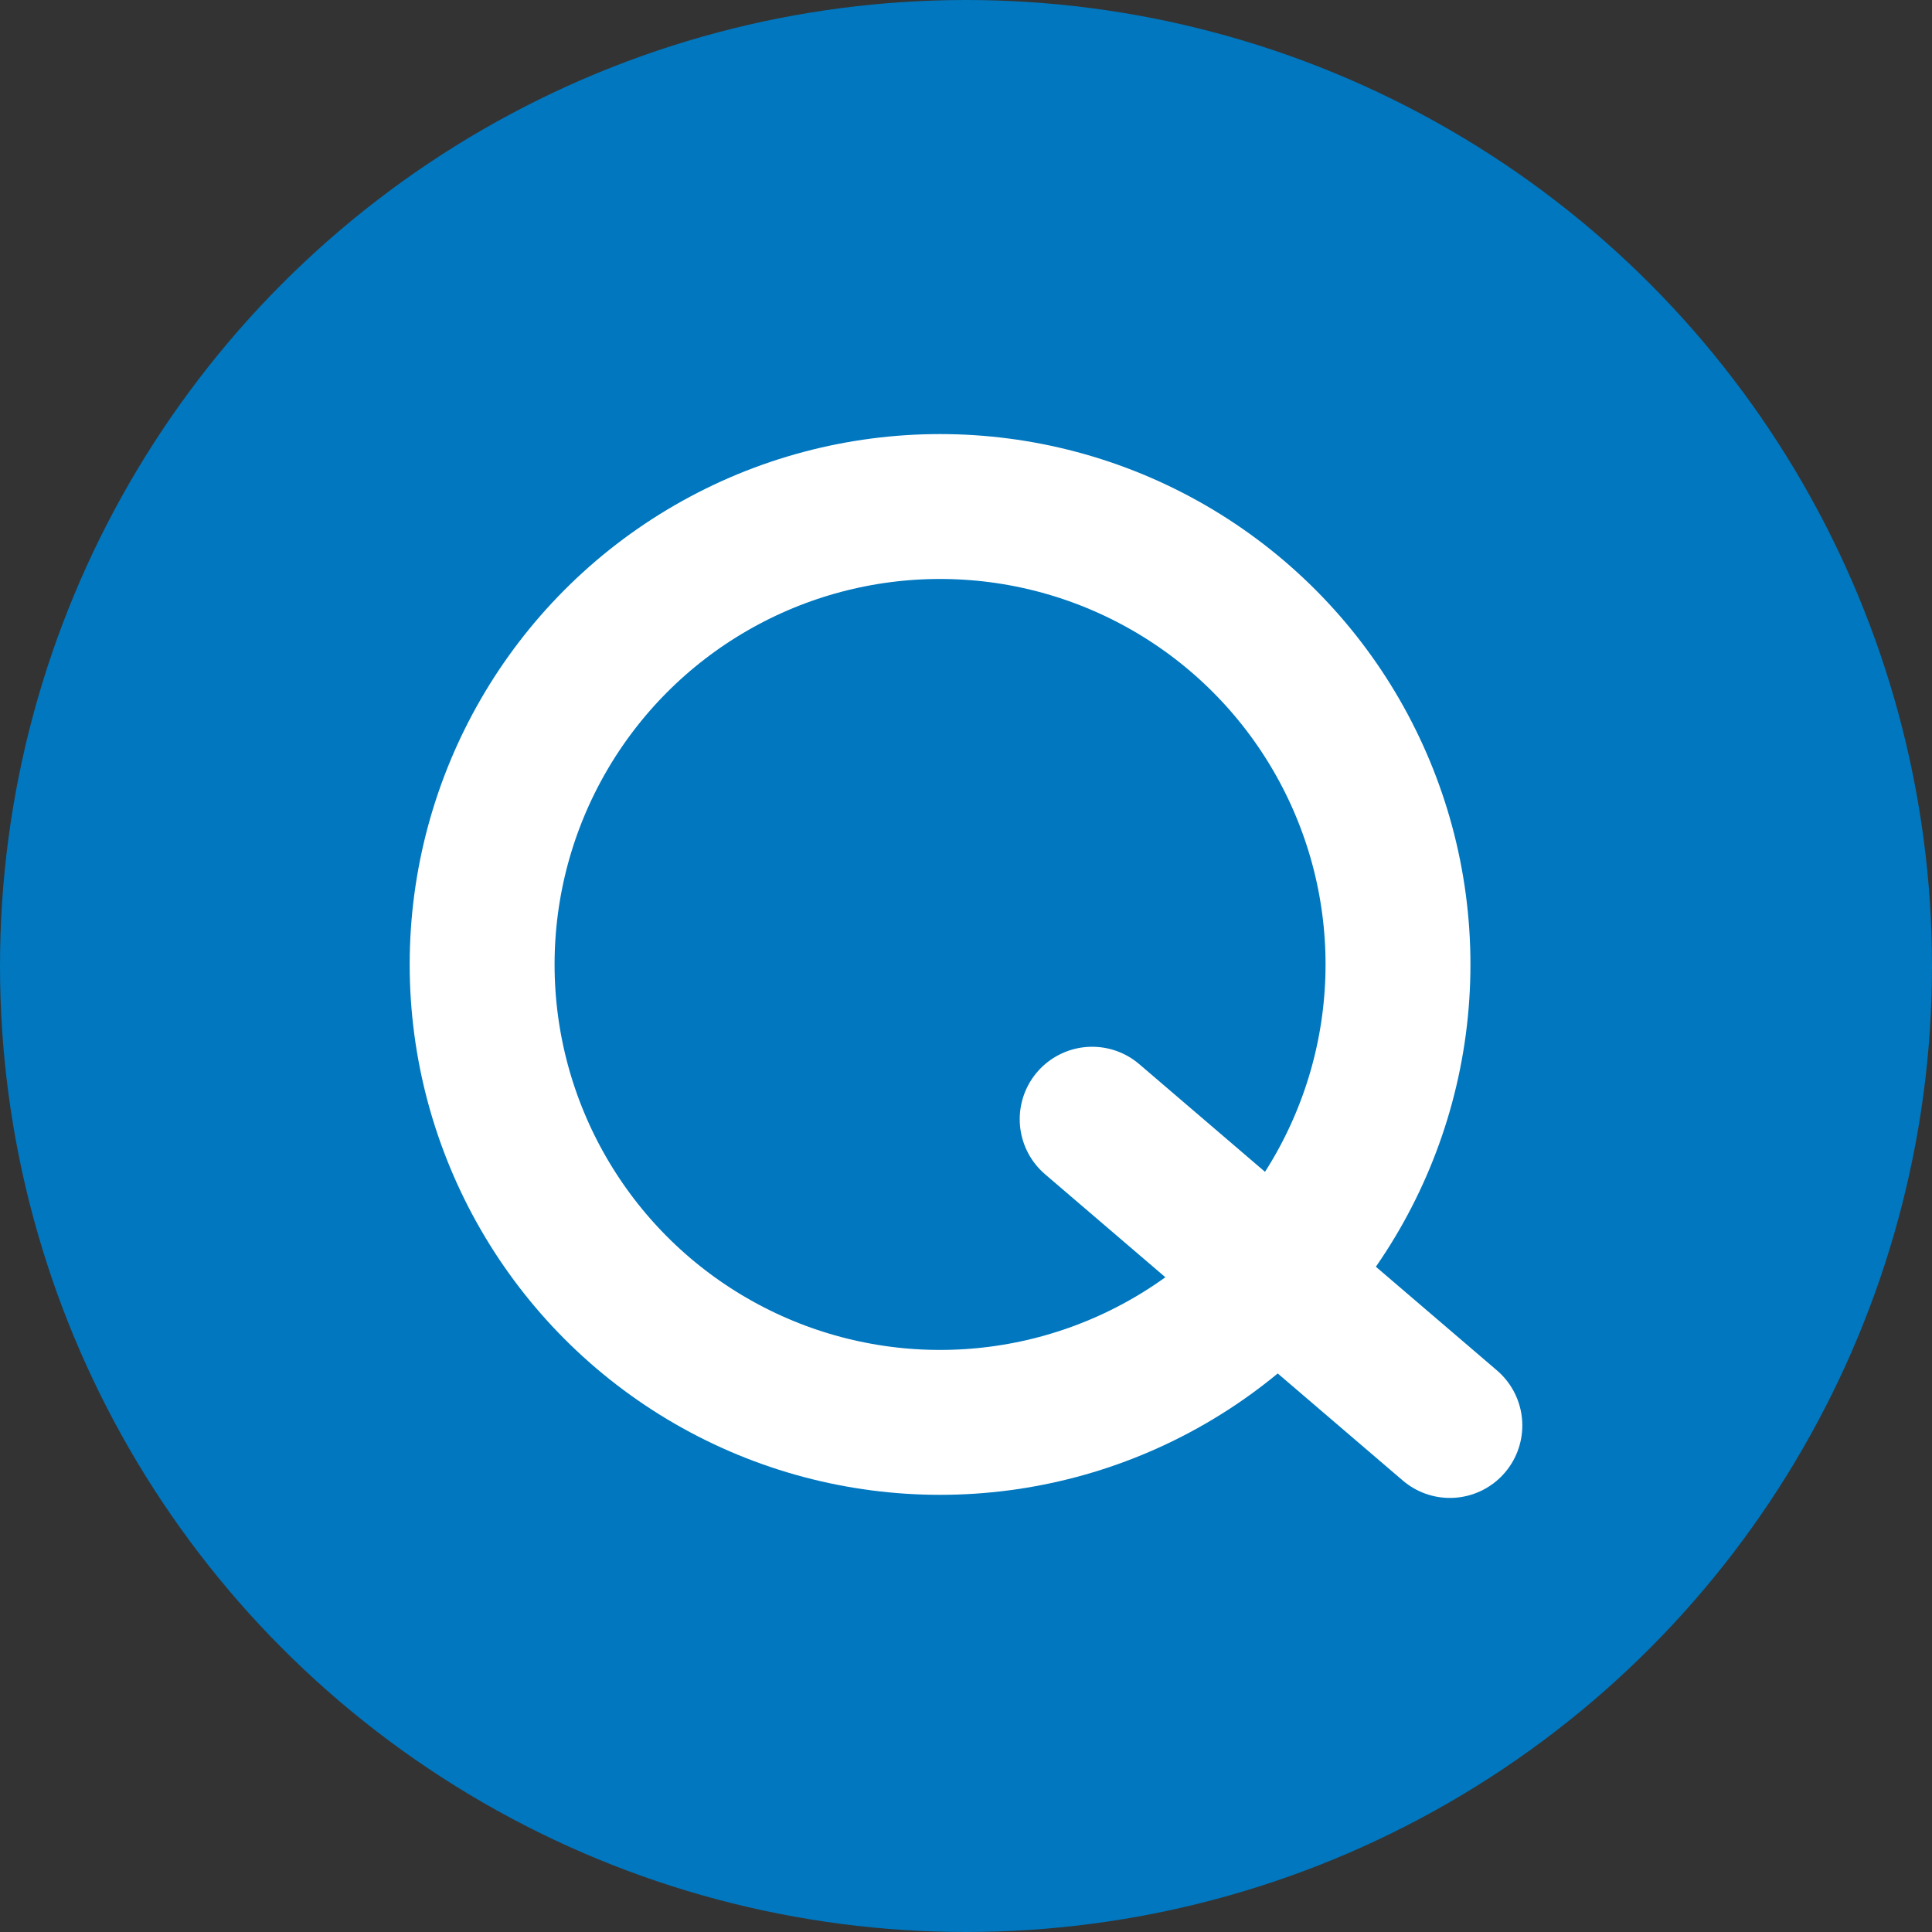 <svg xmlns="http://www.w3.org/2000/svg" width="40" height="40" viewBox="0 0 40 40">
  <rect x="0" y="0" width="40" height="40" fill="#333333" stroke="none"/>
  <g id="ico_faq_q" transform="translate(-255 -350)">
    <circle id="楕円形_536" data-name="楕円形 536" cx="20" cy="20" r="20" transform="translate(255 350)" fill="#0077bf"/>
    <path id="パス_52920" data-name="パス 52920" d="M0,0,7.406,6.341" transform="translate(277.612 373.172)" fill="#fff" stroke="#fff" stroke-linecap="round" stroke-width="3"/>
    <ellipse id="楕円形_15" data-name="楕円形 15" cx="9.481" cy="9.481" rx="9.481" ry="9.481" transform="translate(264.982 360.487)" fill="none" stroke="#fff" stroke-linecap="round" stroke-linejoin="round" stroke-width="3"/>
  </g>
</svg>
